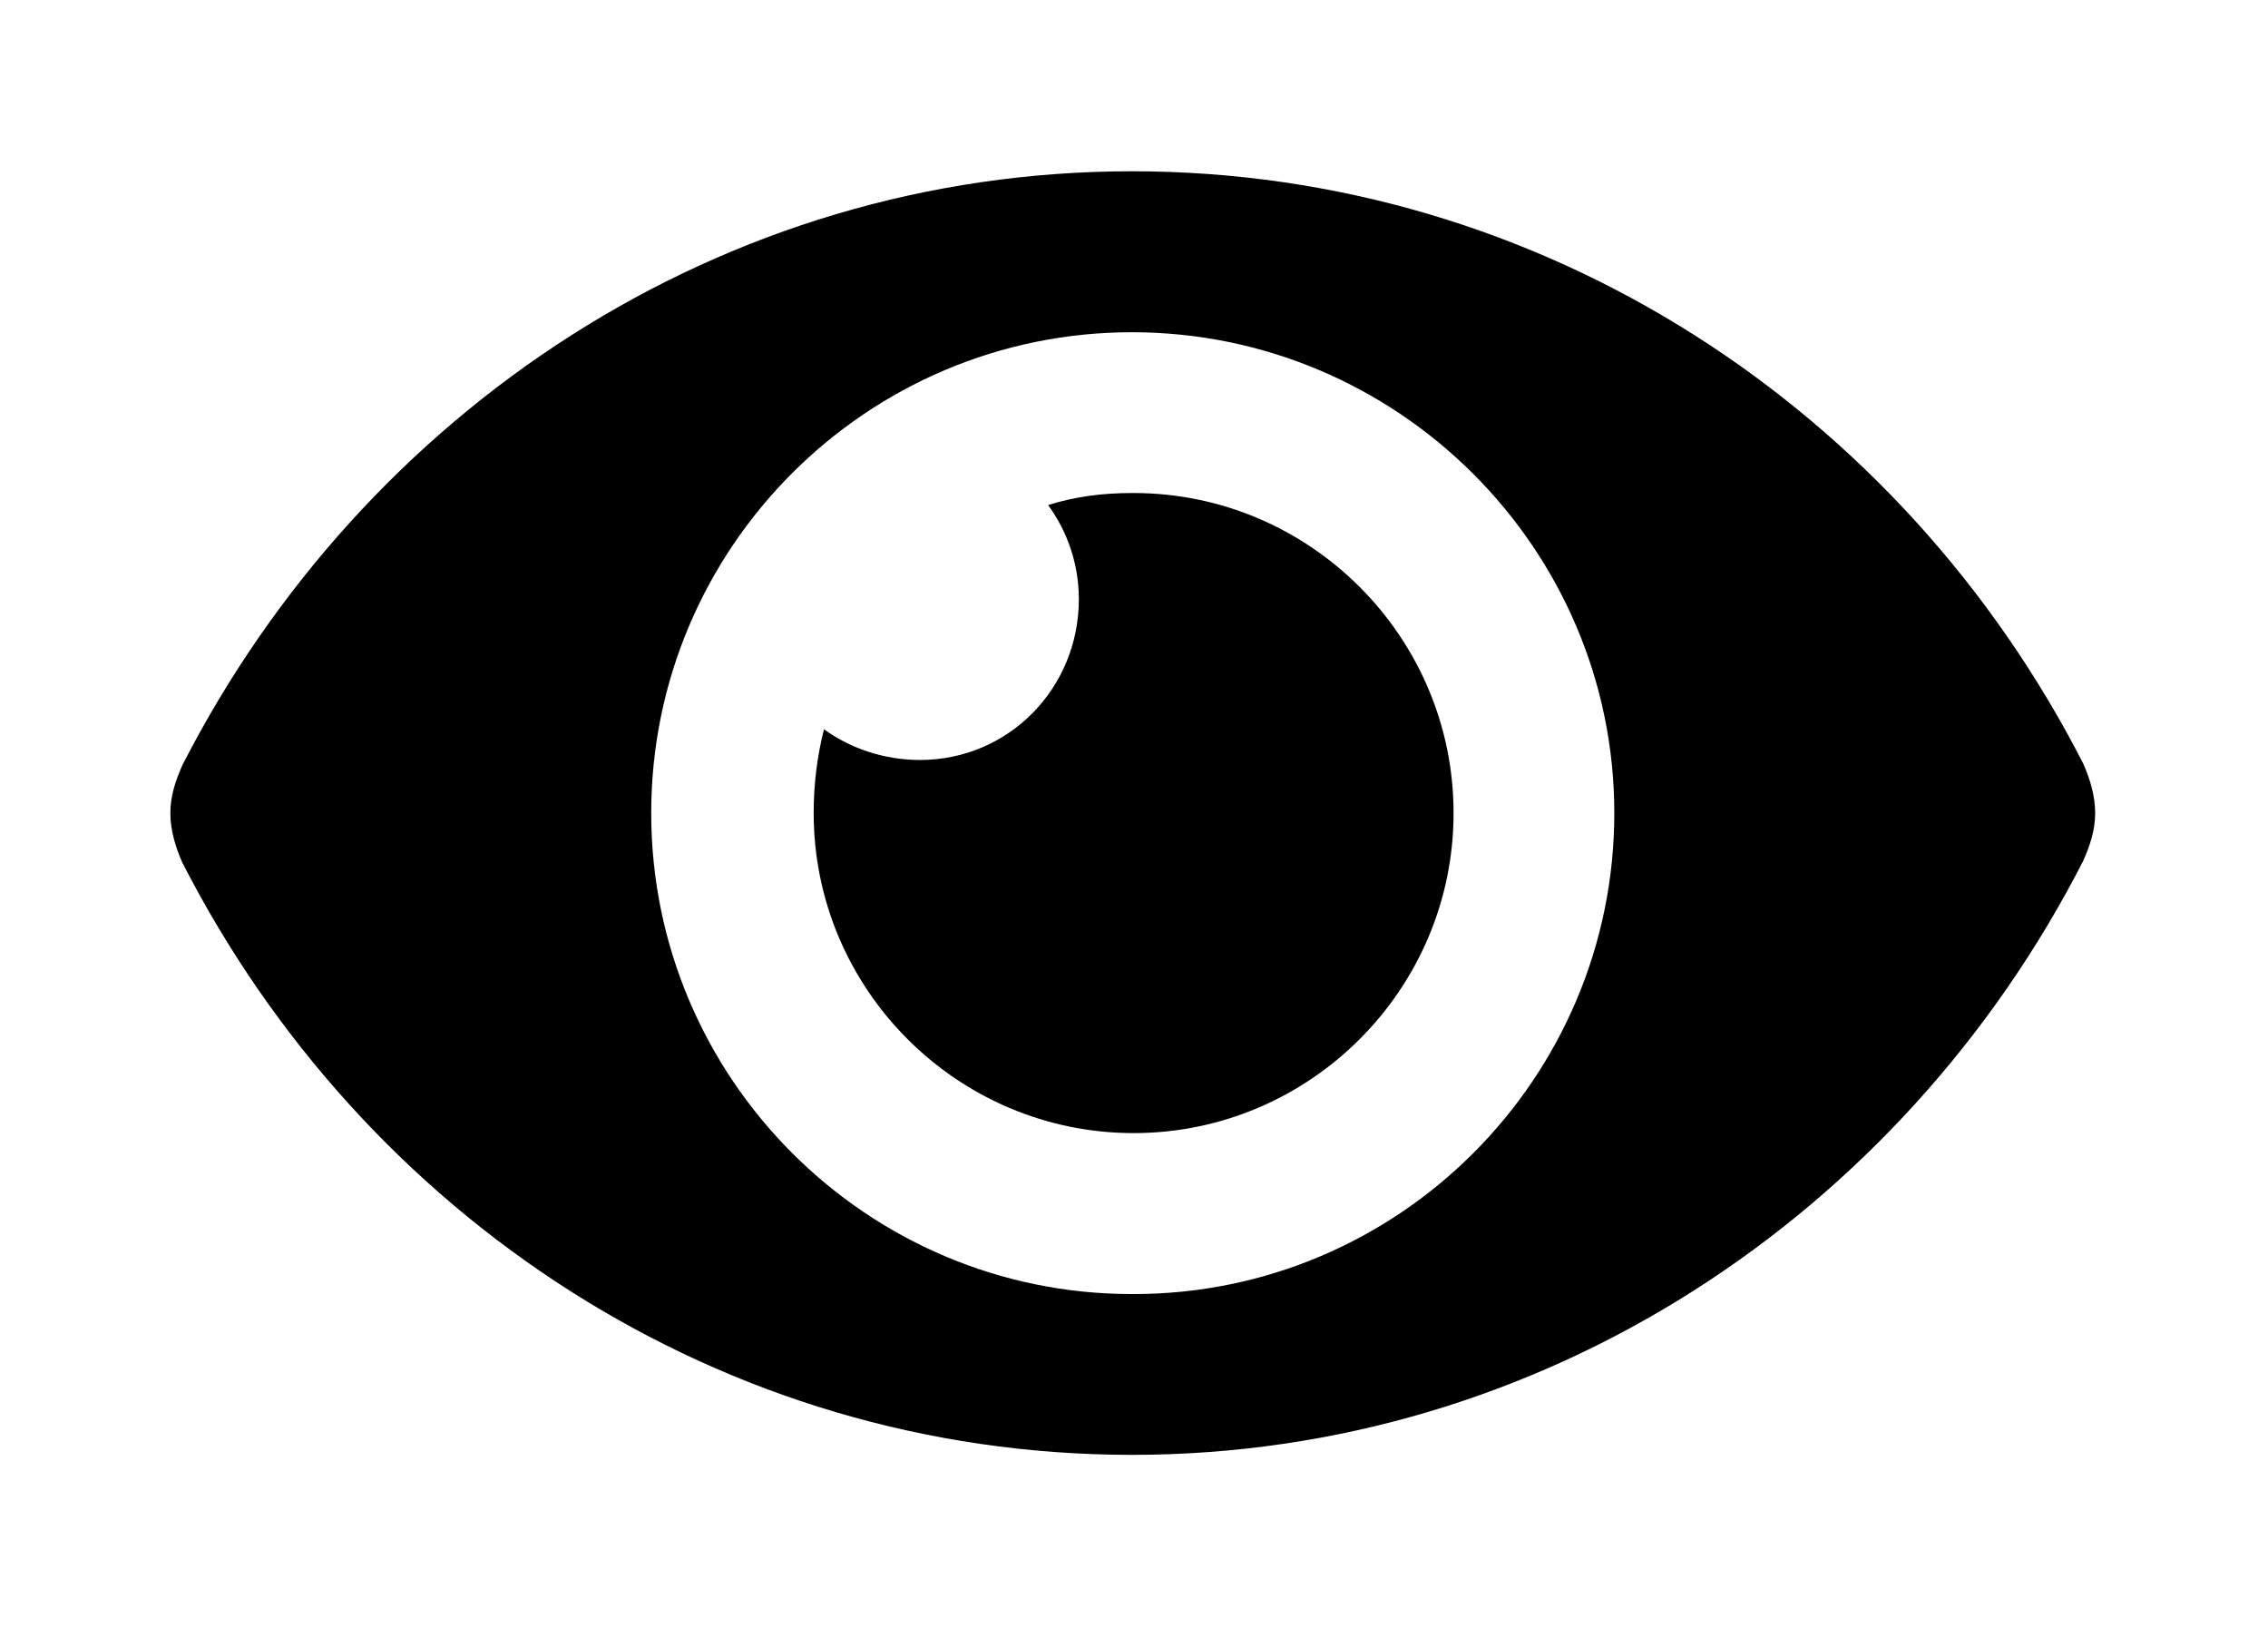 <?xml version='1.0' encoding='UTF-8'?>
<!-- This file was generated by dvisvgm 2.13.3 -->
<svg version='1.1' xmlns='http://www.w3.org/2000/svg' xmlns:xlink='http://www.w3.org/1999/xlink' viewBox='-243.117 -243.117 44.598 32'>
<title>\faEye</title>
<desc Packages='' CommandUnicode='U+1F441,U+FE0F' UnicodePackages='[utf8]{inputenc}'/>
<defs>
<path id='g0-52' d='M11.138-4.025C10.082-6.087 7.99-7.472 5.599-7.472S1.126-6.077 .07-4.015C.03-3.925 0-3.836 0-3.736S.03-3.537 .07-3.447C1.126-1.385 3.208 0 5.599 0S10.082-1.395 11.138-3.457C11.178-3.547 11.208-3.636 11.208-3.736S11.178-3.935 11.138-4.025ZM5.599-.936C4.055-.936 2.8-2.192 2.8-3.736S4.055-6.535 5.599-6.535S8.408-5.28 8.408-3.736S7.153-.936 5.609-.936H5.599ZM5.599-5.599C5.43-5.599 5.27-5.579 5.111-5.529C5.22-5.38 5.29-5.191 5.29-4.981C5.29-4.463 4.882-4.045 4.364-4.045C4.154-4.045 3.955-4.115 3.806-4.224C3.766-4.065 3.746-3.905 3.746-3.736C3.746-2.71 4.583-1.873 5.609-1.873S7.472-2.71 7.472-3.736S6.635-5.599 5.609-5.599H5.599Z'/>
</defs>
<g id='page1' transform='scale(3.377)'>
<use x='-71' y='-63.523' xlink:href='#g0-52'/>
</g>
</svg>
